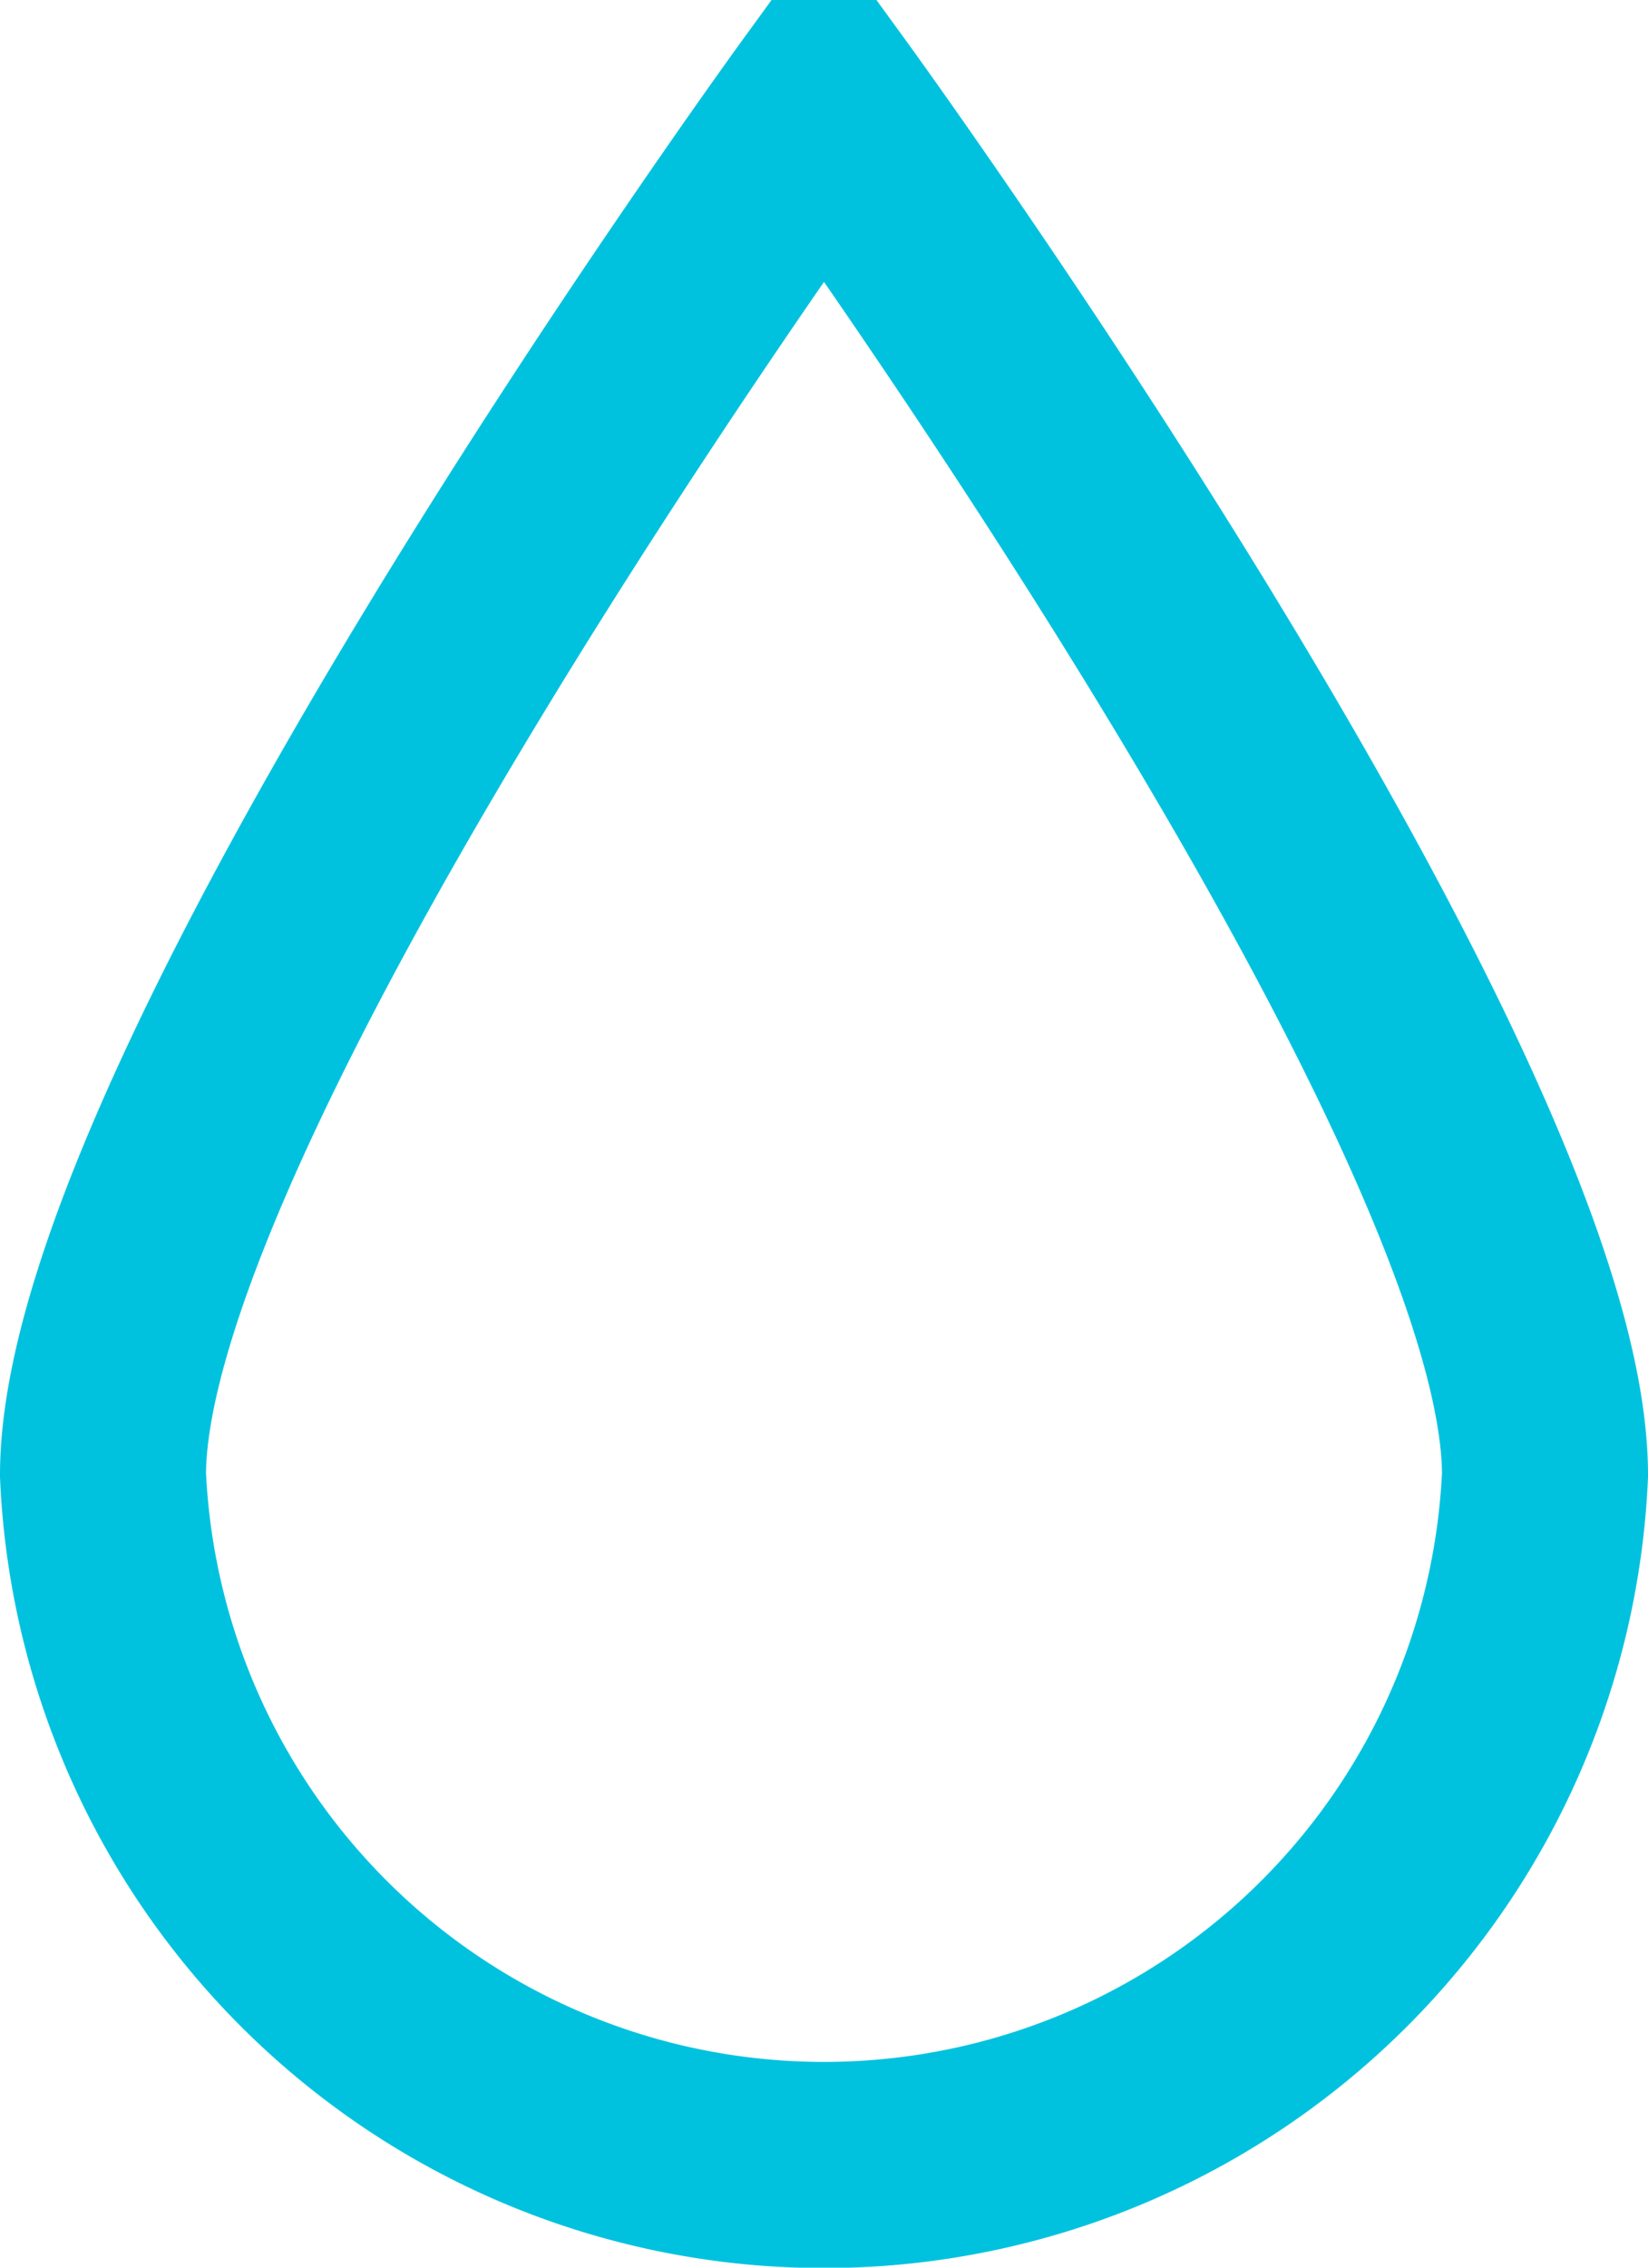 <svg xmlns="http://www.w3.org/2000/svg" width="16" height="22" viewBox="0 0 16 22">
<defs>
    <style>
      .cls-1 {
        fill: none;
        stroke: #00c2df;
        stroke-width: 2px;
        fill-rule: evenodd;
      }
    </style>
  </defs>
  <path id="Water" class="cls-1" d="M1740,1858.31a7.007,7.007,0,0,1-14,0c0-3.69,7-13.31,7-13.31S1740,1854.62,1740,1858.31Z" transform="translate(-1725 -1844)"/>
</svg>

